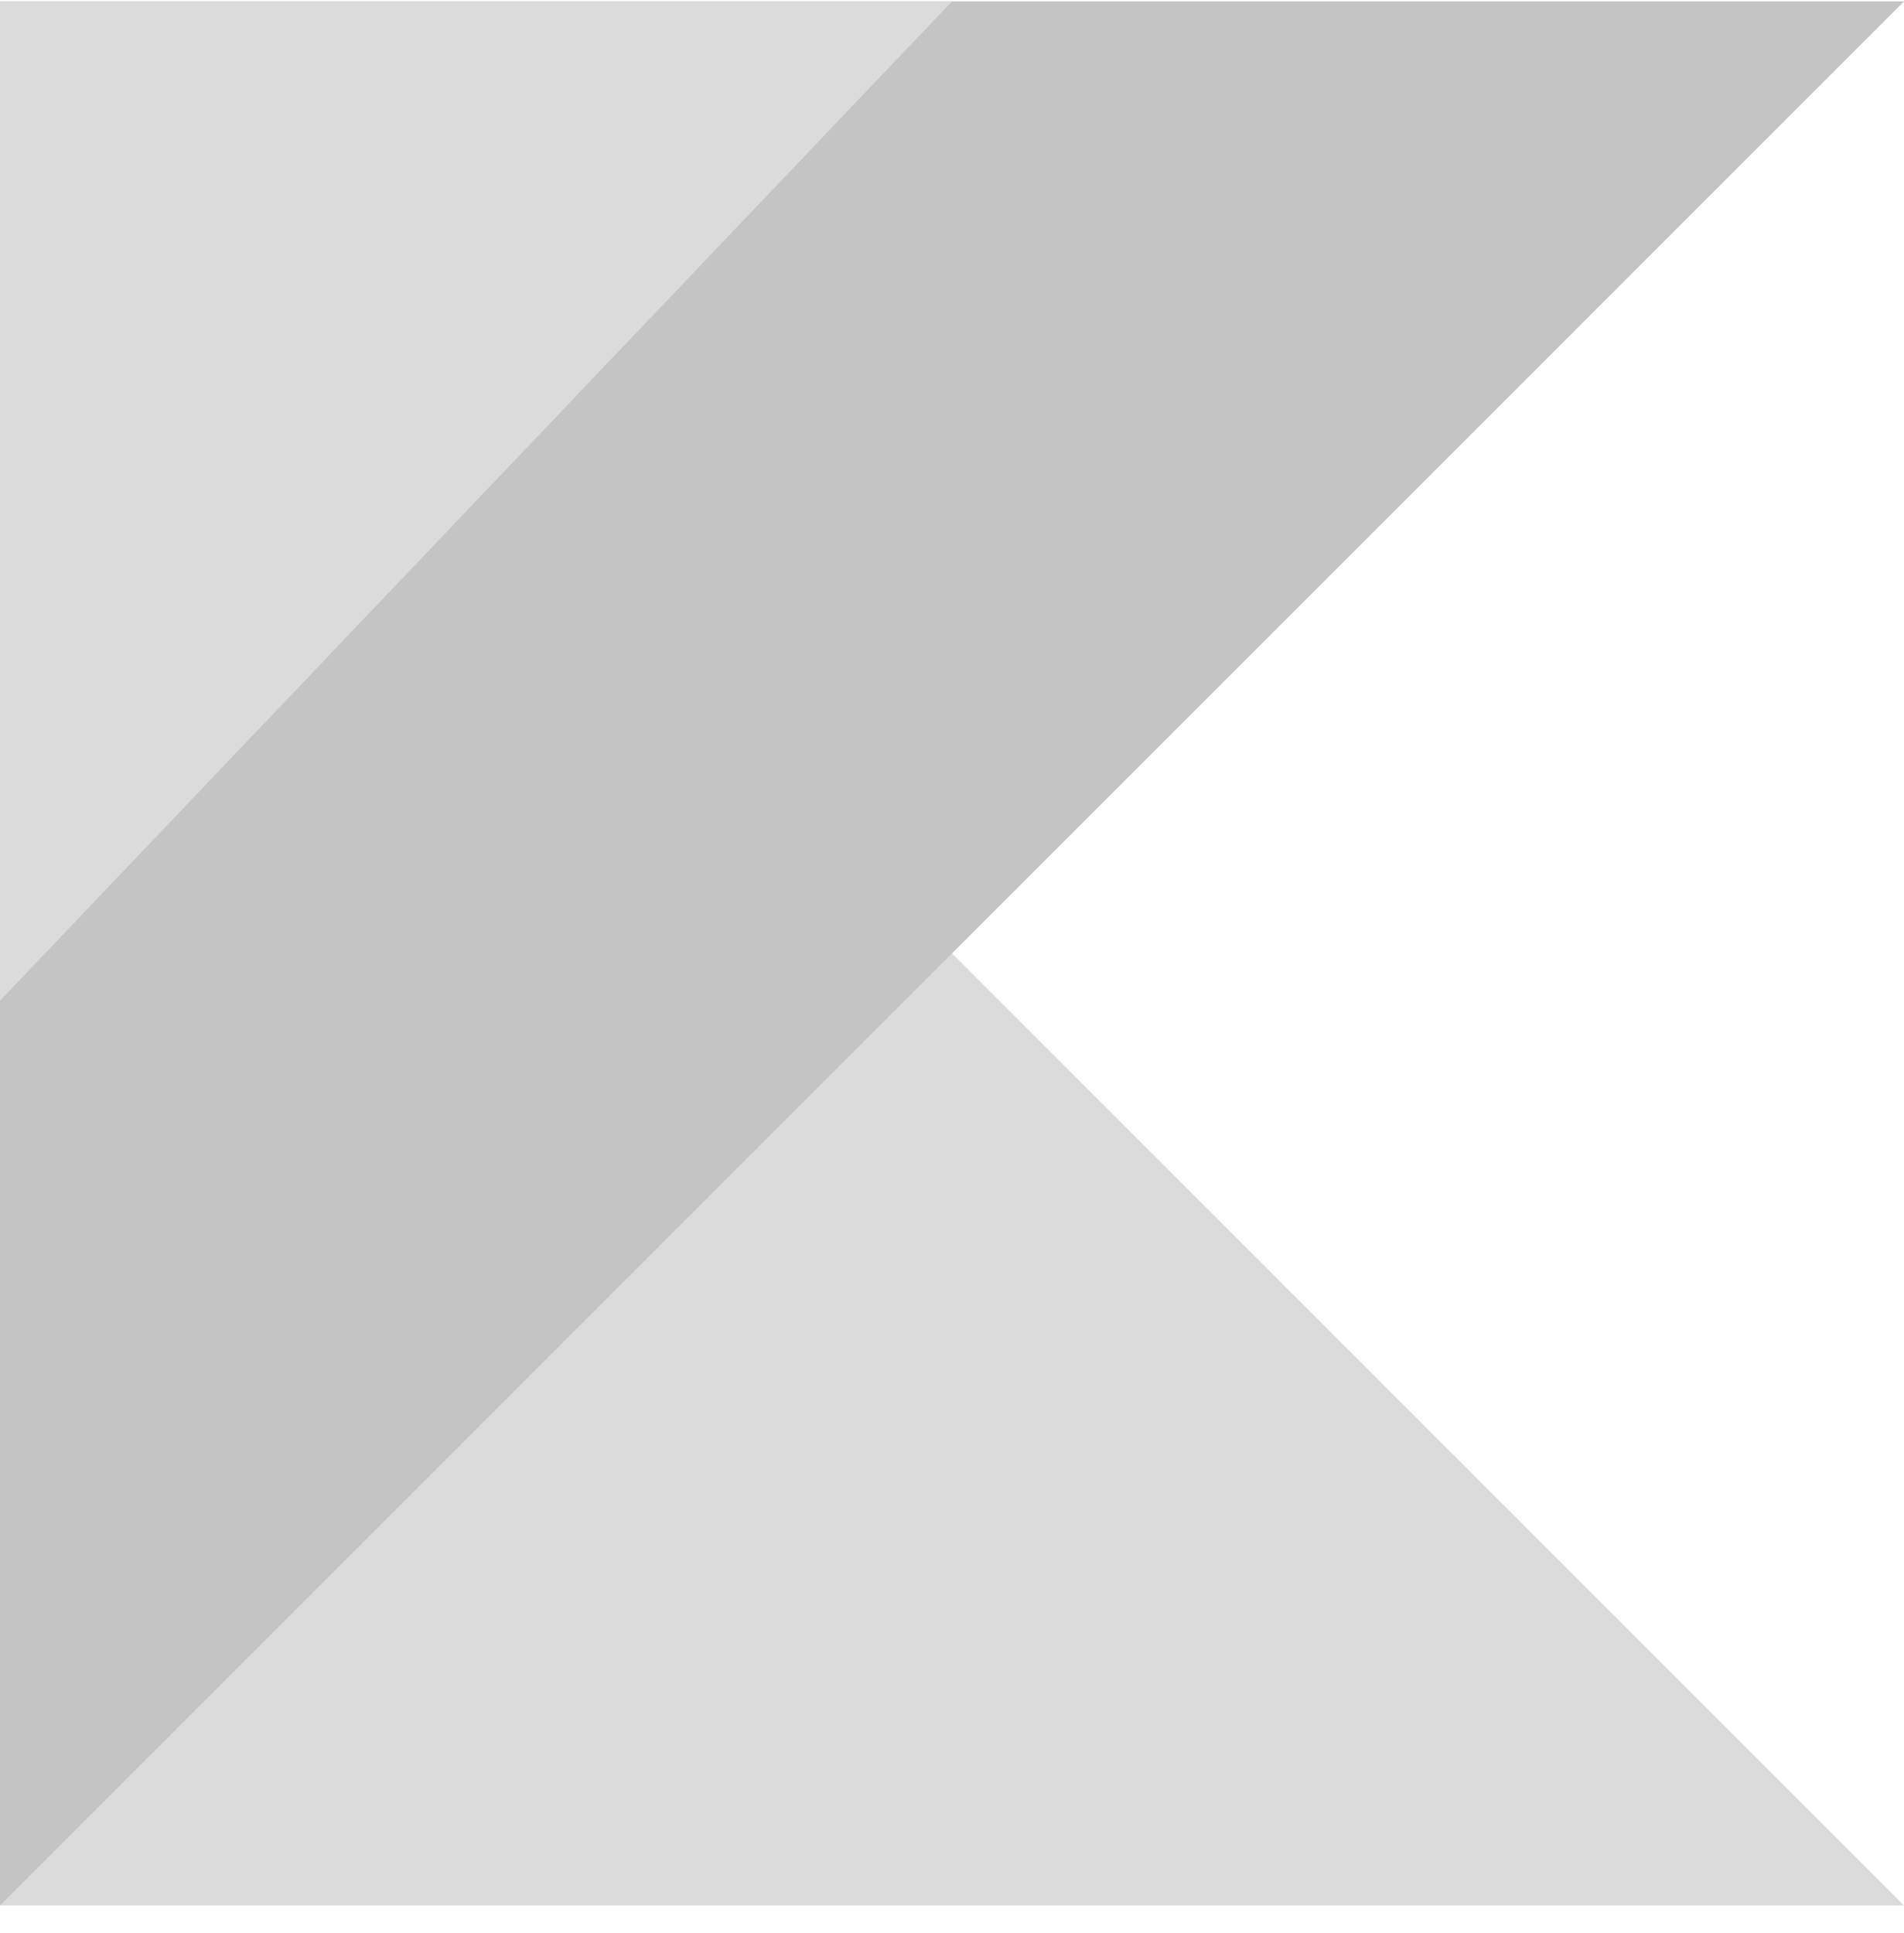 <svg width="65" height="66" viewBox="0 0 65 66" fill="none" xmlns="http://www.w3.org/2000/svg">
<g clip-path="url(#clip0_2259_3165)">
<path d="M31.094 31.467L32.5 32.547L65 65.047H0L14.688 35.216L31.094 31.467Z" fill="#DBDBDB"/>
<path d="M0 65.047L65 0.047H0V65.047Z" fill="#C4C4C4"/>
<path d="M0 34.161L32.5 0.047H0V34.161Z" fill="#DBDBDB"/>
</g>
<defs>
<clipPath id="clip0_2259_3165">
<rect width="65" height="65" fill="white" transform="translate(0 0.047)"/>
</clipPath>
</defs>
</svg>
